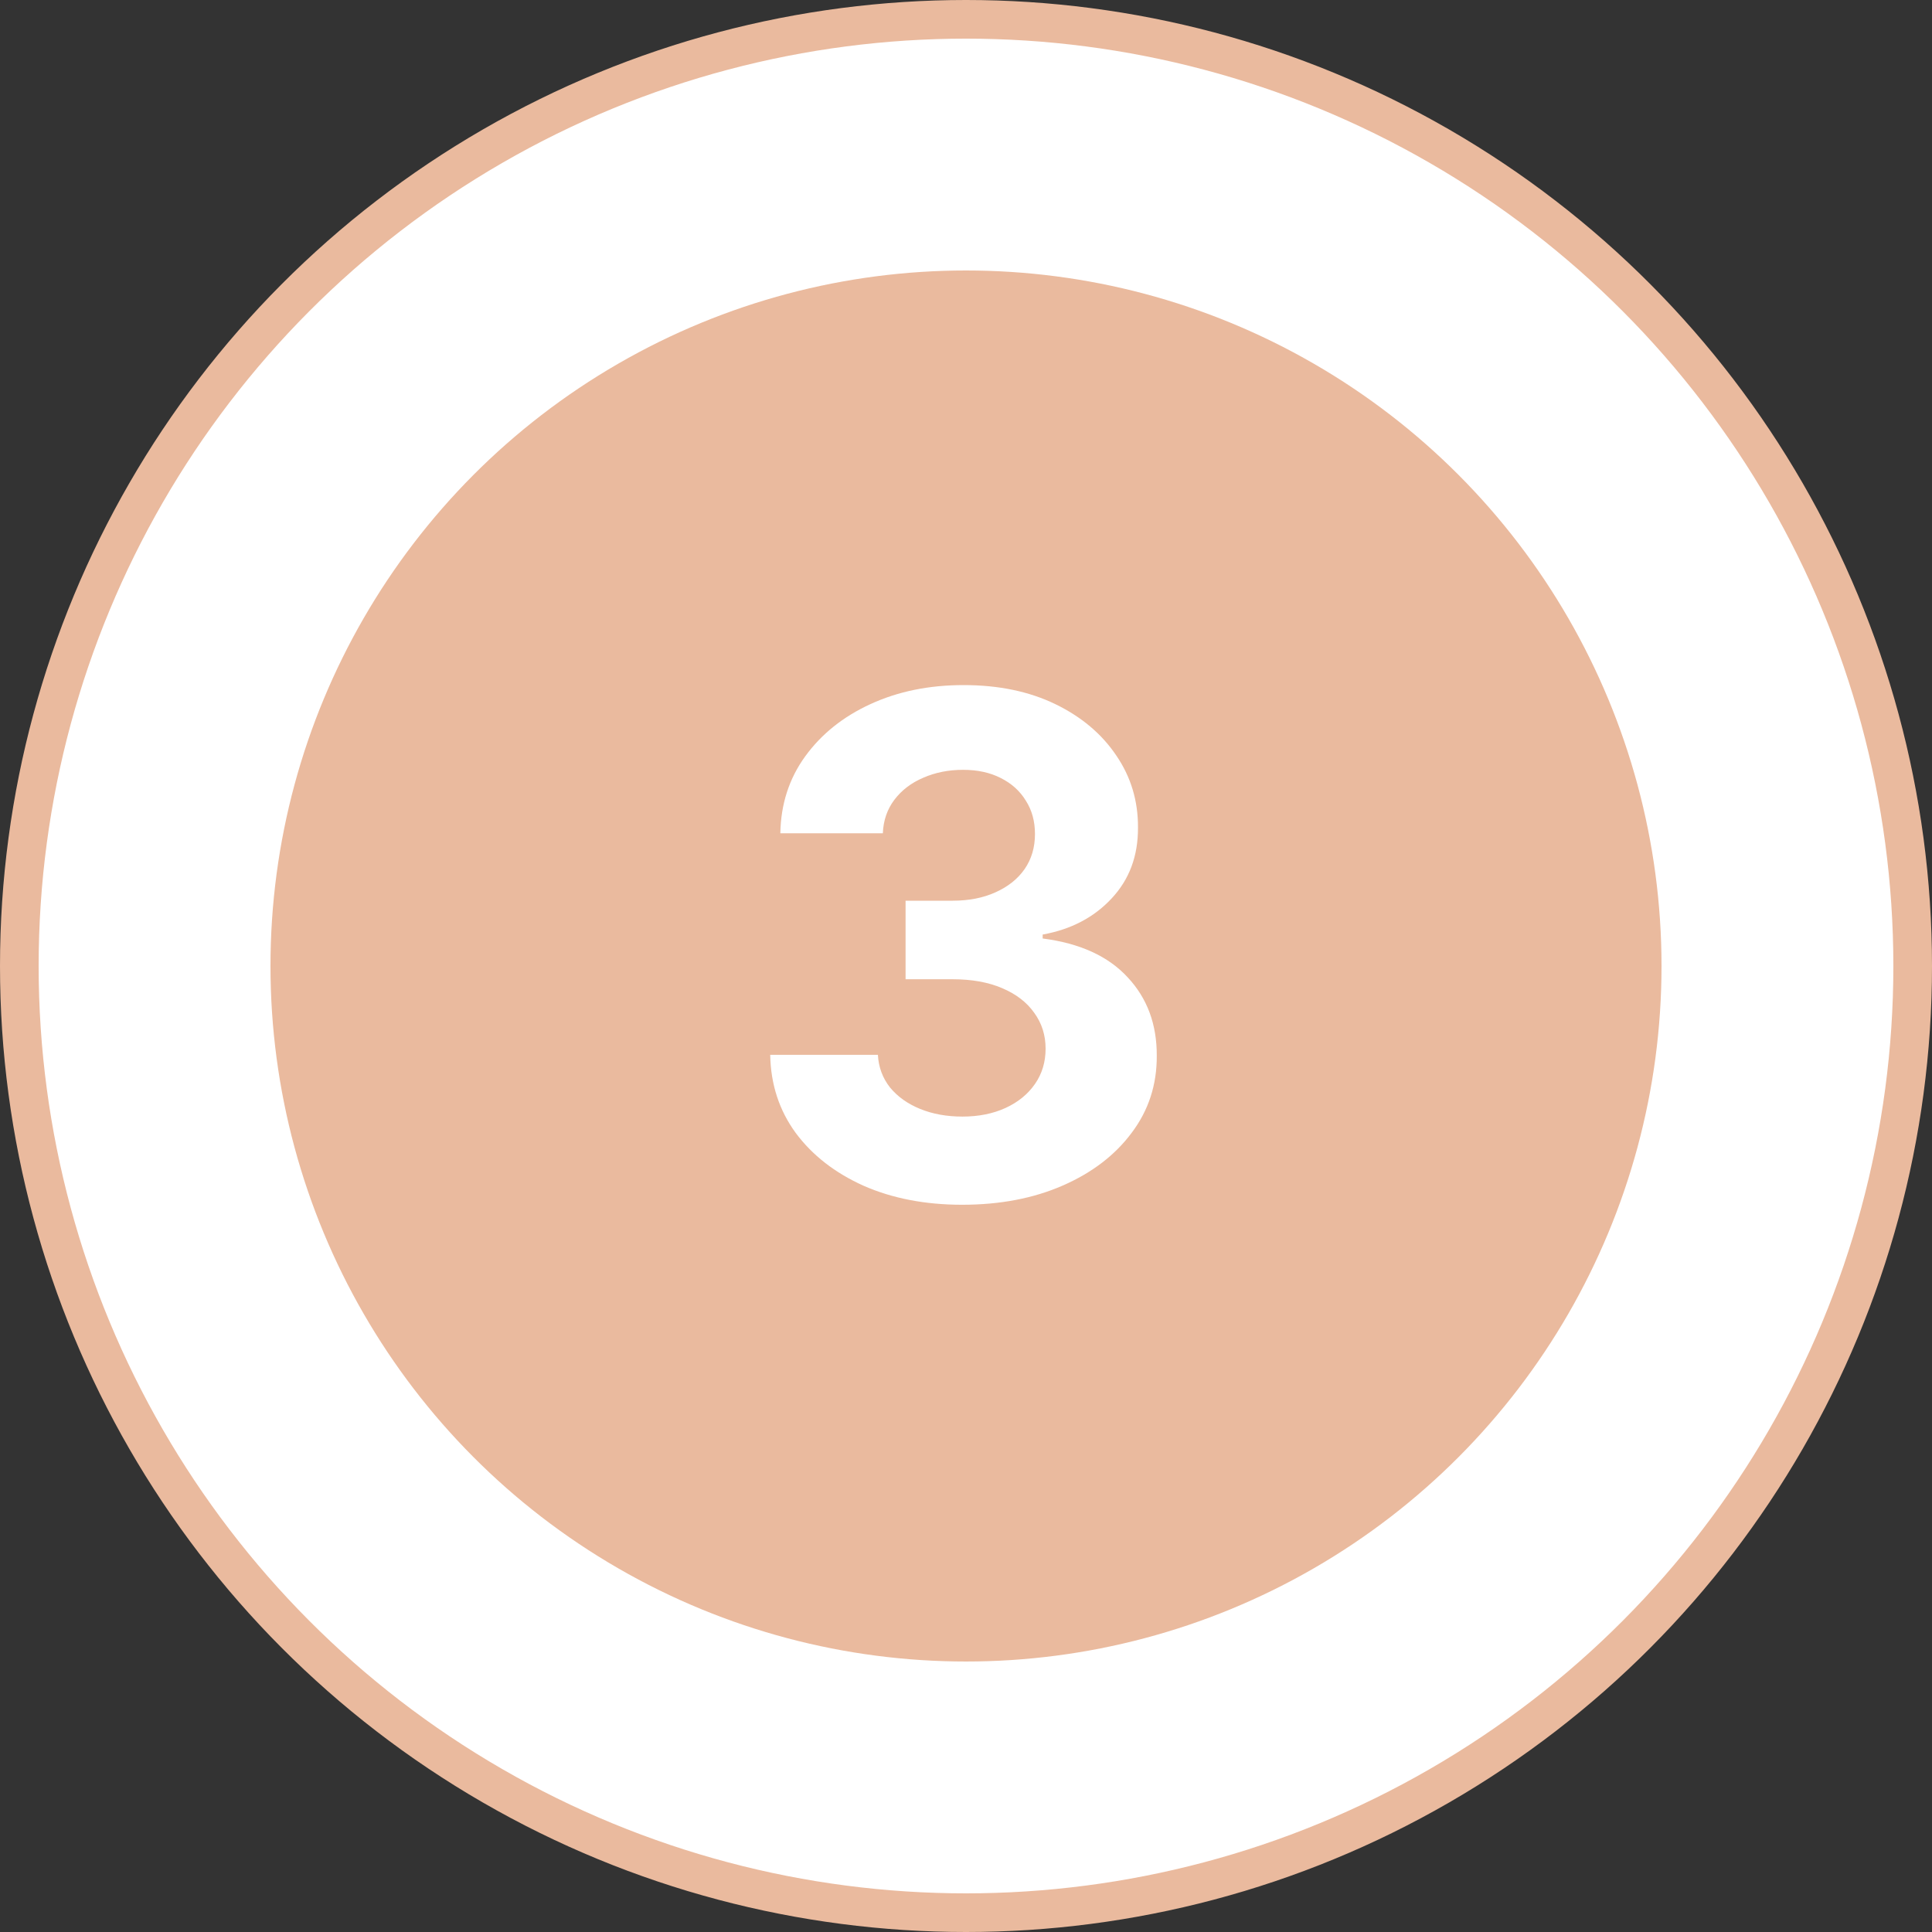 <svg xmlns="http://www.w3.org/2000/svg" width="50" height="50" viewBox="0 0 50 50" fill="none"><rect x="0" y="0" width="50" height="50" fill="#333333" stroke="none"/><circle cx="25" cy="25" r="24.5" fill="white" stroke="#EABA9E"></circle><circle cx="25" cy="25" r="18" fill="#EABA9E"></circle><path d="M24.9 31.179C23.945 31.179 23.095 31.015 22.349 30.687C21.608 30.354 21.022 29.898 20.592 29.319C20.166 28.735 19.946 28.062 19.933 27.299H22.72C22.737 27.619 22.842 27.9 23.033 28.143C23.229 28.381 23.489 28.567 23.813 28.699C24.137 28.831 24.501 28.897 24.906 28.897C25.328 28.897 25.701 28.822 26.025 28.673C26.349 28.524 26.602 28.317 26.785 28.053C26.969 27.789 27.06 27.484 27.06 27.139C27.06 26.79 26.962 26.481 26.766 26.212C26.575 25.94 26.298 25.727 25.935 25.573C25.577 25.42 25.151 25.343 24.657 25.343H23.436V23.31H24.657C25.075 23.31 25.443 23.238 25.763 23.093C26.087 22.948 26.338 22.748 26.517 22.492C26.696 22.232 26.785 21.93 26.785 21.584C26.785 21.256 26.707 20.969 26.549 20.722C26.396 20.47 26.178 20.274 25.897 20.134C25.62 19.993 25.296 19.923 24.925 19.923C24.55 19.923 24.207 19.991 23.896 20.127C23.585 20.259 23.336 20.449 23.148 20.696C22.961 20.943 22.861 21.233 22.848 21.565H20.195C20.208 20.811 20.423 20.146 20.841 19.571C21.259 18.996 21.821 18.546 22.528 18.222C23.24 17.894 24.043 17.73 24.938 17.73C25.842 17.73 26.632 17.894 27.31 18.222C27.987 18.55 28.514 18.994 28.889 19.552C29.268 20.106 29.455 20.728 29.451 21.418C29.455 22.151 29.227 22.763 28.767 23.253C28.311 23.743 27.717 24.054 26.984 24.186V24.288C27.947 24.412 28.68 24.746 29.183 25.292C29.69 25.833 29.941 26.511 29.937 27.325C29.941 28.07 29.726 28.733 29.291 29.312C28.861 29.892 28.266 30.348 27.508 30.68C26.749 31.013 25.88 31.179 24.9 31.179Z" fill="white"></path></svg>